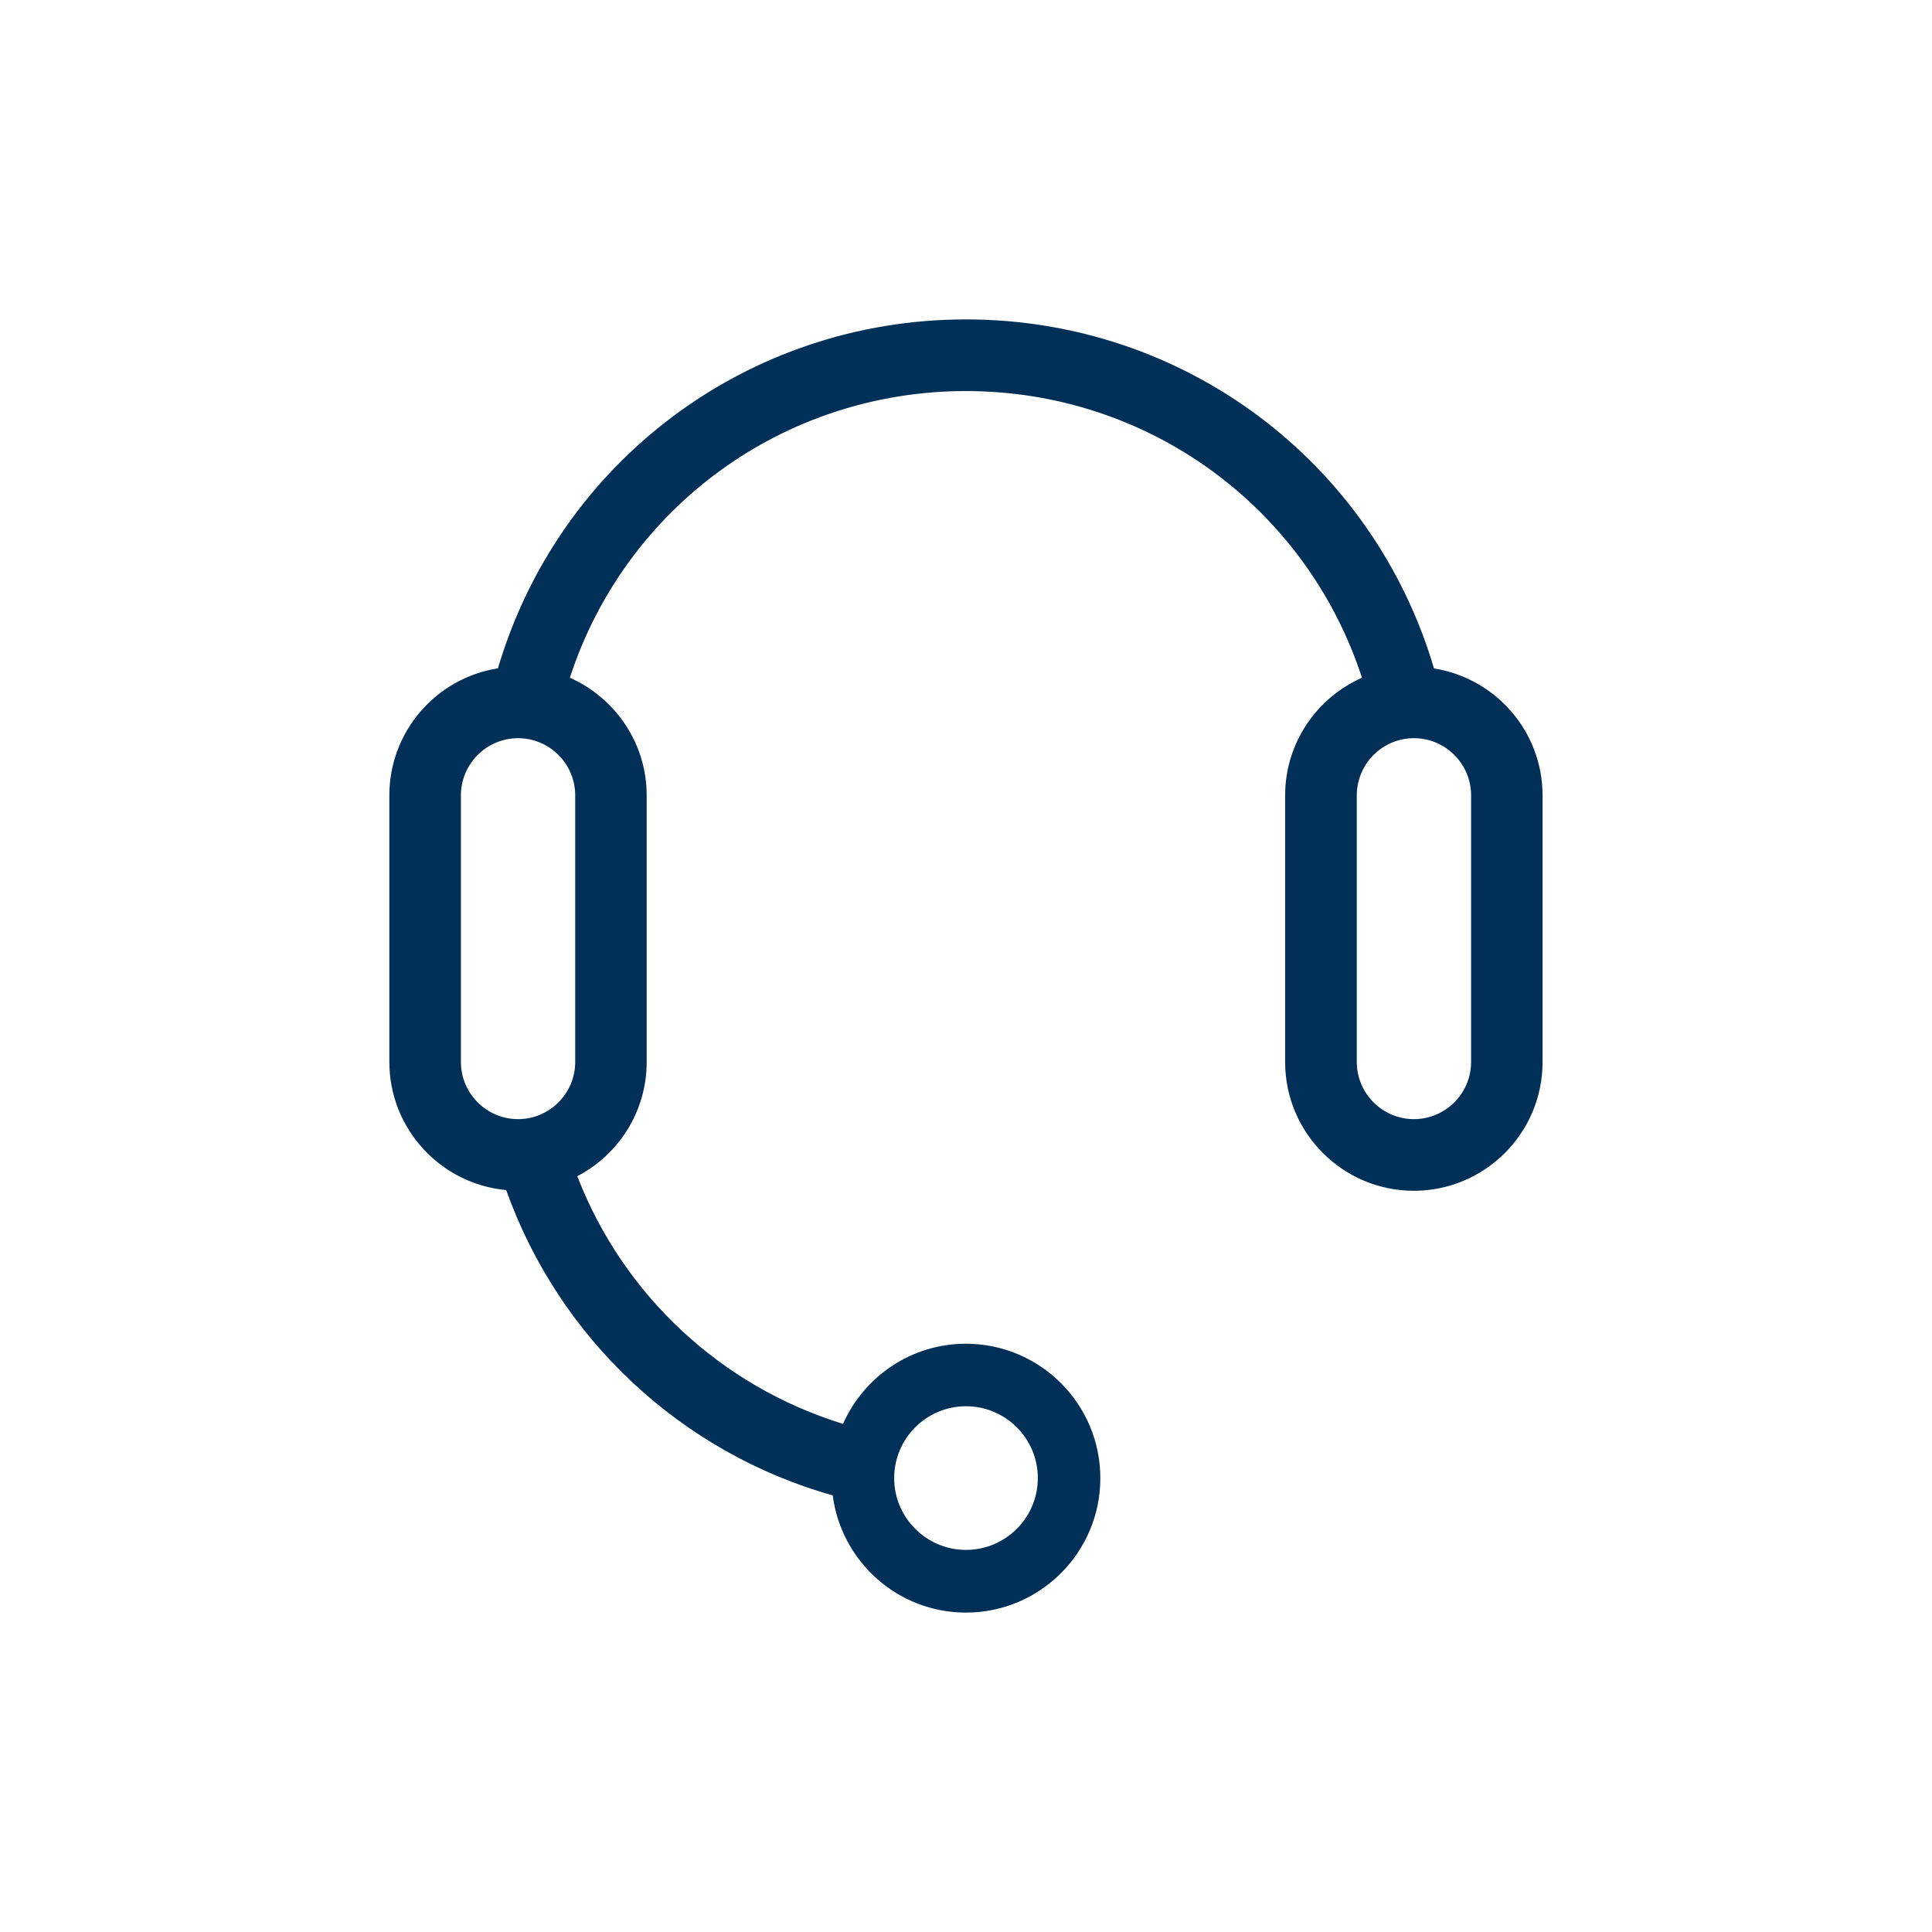 <?xml version="1.0" encoding="UTF-8"?> <svg xmlns="http://www.w3.org/2000/svg" id="Layer_2" data-name="Layer 2" viewBox="0 0 216 216"><defs><style> .cls-1 { fill: none; } .cls-2 { fill: #003057; } </style></defs><g id="Layer_1-2" data-name="Layer 1"><g><rect class="cls-1" width="216" height="216"></rect><path class="cls-2" d="M160.32,74.72c-6.84-23.11-27.94-39.01-52.33-39.01s-45.49,15.9-52.32,39.01c-6.87,1.08-12.14,7.03-12.14,14.2v29.81c0,7.48,5.75,13.65,13.06,14.32,5.94,16.63,19.55,29.35,36.51,34.14.96,7.38,7.26,13.1,14.89,13.1,8.29,0,15.03-6.74,15.03-15.03s-6.74-15.03-15.03-15.03c-6.13,0-11.4,3.69-13.74,8.96-13.61-4.19-24.57-14.39-29.71-27.69,4.6-2.4,7.76-7.21,7.76-12.76v-29.81c0-5.87-3.54-10.92-8.59-13.16,6.21-19.05,23.9-32.05,44.28-32.05s38.07,13,44.28,32.05c-5.05,2.24-8.59,7.29-8.59,13.16v29.81c0,7.93,6.46,14.39,14.39,14.39s14.39-6.45,14.39-14.39v-29.81c0-7.17-5.27-13.11-12.14-14.2ZM108,157.22c4.43,0,8.03,3.6,8.03,8.03s-3.6,8.03-8.03,8.03-8.03-3.6-8.03-8.03,3.6-8.03,8.03-8.03ZM64.31,118.73c0,3.52-2.87,6.39-6.39,6.39s-6.39-2.87-6.39-6.39v-29.81c0-3.52,2.87-6.39,6.39-6.39s6.39,2.87,6.39,6.39v29.81ZM164.47,118.73c0,3.52-2.87,6.39-6.39,6.39s-6.39-2.87-6.39-6.39v-29.81c0-3.52,2.87-6.39,6.39-6.39s6.39,2.87,6.39,6.39v29.81Z"></path></g></g></svg> 